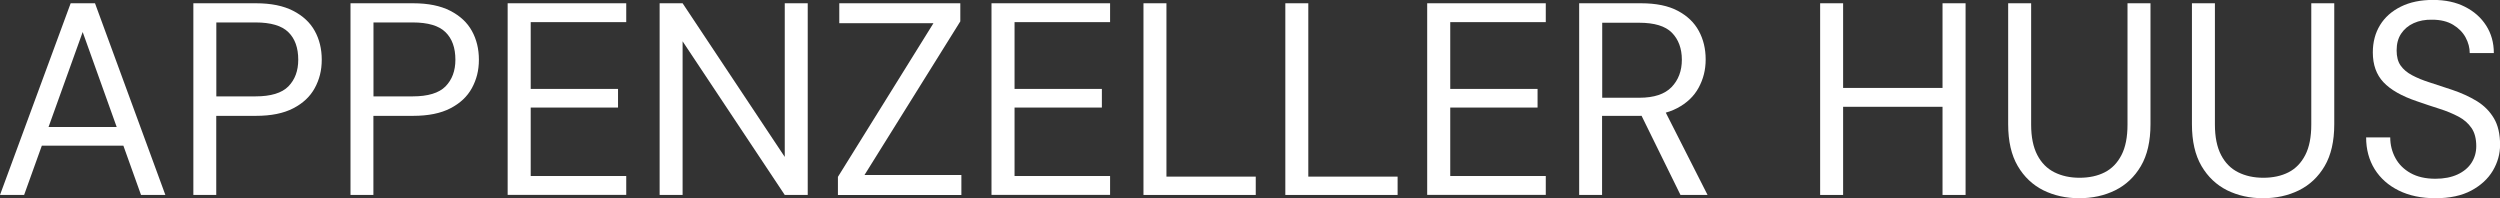 <?xml version="1.0" encoding="UTF-8"?><svg id="Ebene_2" xmlns="http://www.w3.org/2000/svg" viewBox="0 0 328.67 26.06"><rect x="0" y="0" width="328.67" height="26.06" fill="#333333" stroke="none"/><defs><style>.cls-1{fill:#fff;}</style></defs><g id="Ebene_1-2"><path class="cls-1" d="M0,25.63L9.29.43h3.2l9.25,25.2h-3.2L10.87,4.21,3.17,25.63H0ZM4.25,19.15l.86-2.45h11.41l.86,2.45H4.25Z"/><path class="cls-1" d="M25.42,25.63V.43h8.24c1.97,0,3.59.33,4.88.99,1.28.66,2.23,1.54,2.84,2.65.61,1.1.92,2.36.92,3.78s-.31,2.61-.92,3.73c-.61,1.12-1.55,2-2.83,2.66-1.27.66-2.9.99-4.9.99h-5.22v10.4h-3.02ZM28.44,12.67h5.15c2.02,0,3.46-.44,4.32-1.31.86-.88,1.3-2.04,1.3-3.51,0-1.56-.43-2.77-1.3-3.62-.86-.85-2.3-1.28-4.32-1.28h-5.15v9.72Z"/><path class="cls-1" d="M46.08,25.63V.43h8.24c1.97,0,3.59.33,4.88.99,1.28.66,2.23,1.54,2.84,2.65.61,1.1.92,2.36.92,3.78s-.31,2.61-.92,3.73c-.61,1.12-1.55,2-2.83,2.66-1.27.66-2.9.99-4.9.99h-5.22v10.4h-3.02ZM49.1,12.67h5.15c2.02,0,3.46-.44,4.32-1.31.86-.88,1.3-2.04,1.3-3.51,0-1.56-.43-2.77-1.3-3.62-.86-.85-2.3-1.28-4.32-1.28h-5.15v9.72Z"/><path class="cls-1" d="M66.74,25.63V.43h15.59v2.48h-12.56v8.78h11.48v2.45h-11.48v9h12.56v2.48h-15.59Z"/><path class="cls-1" d="M86.72,25.63V.43h3.02l13.43,20.2V.43h3.02v25.2h-3.02l-13.43-20.2v20.2h-3.02Z"/><path class="cls-1" d="M110.16,25.63v-2.38l12.56-20.2h-12.38V.43h15.91v2.38l-12.6,20.2h12.74v2.63h-16.24Z"/><path class="cls-1" d="M130.35,25.63V.43h15.59v2.48h-12.56v8.78h11.48v2.45h-11.48v9h12.56v2.48h-15.59Z"/><path class="cls-1" d="M150.33,25.63V.43h3.02v22.79h11.74v2.41h-14.76Z"/><path class="cls-1" d="M168.98,25.63V.43h3.02v22.79h11.74v2.41h-14.76Z"/><path class="cls-1" d="M187.63,25.63V.43h15.59v2.48h-12.56v8.78h11.48v2.45h-11.48v9h12.56v2.48h-15.59Z"/><path class="cls-1" d="M207.61,25.63V.43h8.14c1.97,0,3.58.33,4.82.99,1.25.66,2.17,1.54,2.77,2.65.6,1.1.9,2.35.9,3.74s-.31,2.58-.92,3.71c-.61,1.13-1.55,2.03-2.83,2.7-1.27.67-2.9,1.01-4.9,1.01h-4.97v10.4h-3.02ZM210.63,12.85h4.9c1.92,0,3.33-.47,4.23-1.4.9-.94,1.35-2.14,1.35-3.6s-.44-2.67-1.31-3.55-2.31-1.31-4.3-1.31h-4.86v9.86ZM220.93,25.63l-5.54-11.27h3.38l5.72,11.27h-3.56Z"/><path class="cls-1" d="M239.29,25.63V.43h3.02v25.2h-3.02ZM241.74,14.04v-2.48h14.4v2.48h-14.4ZM255.38,25.63V.43h3.03v25.2h-3.03Z"/><path class="cls-1" d="M273.34,26.06c-1.73,0-3.29-.35-4.7-1.04-1.4-.7-2.53-1.76-3.37-3.19-.84-1.43-1.26-3.26-1.26-5.49V.43h3.02v15.95c0,1.63.27,2.96.81,4s1.29,1.79,2.25,2.27c.96.48,2.06.72,3.31.72s2.38-.24,3.31-.72c.94-.48,1.67-1.24,2.2-2.27.53-1.03.79-2.36.79-4V.43h3.02v15.91c0,2.23-.42,4.06-1.26,5.49-.84,1.43-1.97,2.49-3.38,3.19-1.42.7-3,1.04-4.75,1.04Z"/><path class="cls-1" d="M297.5,26.06c-1.73,0-3.29-.35-4.7-1.04-1.4-.7-2.53-1.76-3.37-3.19-.84-1.43-1.26-3.26-1.26-5.49V.43h3.02v15.95c0,1.63.27,2.96.81,4s1.29,1.79,2.25,2.27c.96.48,2.06.72,3.31.72s2.38-.24,3.31-.72c.94-.48,1.67-1.24,2.2-2.27.53-1.03.79-2.36.79-4V.43h3.02v15.91c0,2.23-.42,4.06-1.26,5.49-.84,1.43-1.97,2.49-3.38,3.19-1.42.7-3,1.04-4.75,1.04Z"/><path class="cls-1" d="M320.18,26.06c-1.85,0-3.46-.34-4.82-1.01s-2.42-1.61-3.17-2.81c-.74-1.2-1.12-2.59-1.12-4.18h3.17c0,.98.23,1.89.68,2.72s1.12,1.49,2,1.98c.88.49,1.96.74,3.26.74,1.13,0,2.09-.19,2.9-.56.8-.37,1.42-.88,1.84-1.53.42-.65.63-1.38.63-2.2,0-.98-.21-1.78-.63-2.39-.42-.61-.99-1.11-1.71-1.49s-1.55-.73-2.5-1.03c-.95-.3-1.94-.63-2.97-.99-1.99-.67-3.46-1.51-4.39-2.5-.94-1-1.4-2.3-1.4-3.91,0-1.37.32-2.57.95-3.6.63-1.03,1.55-1.84,2.74-2.43,1.19-.59,2.6-.88,4.23-.88s3.01.3,4.19.9c1.19.6,2.12,1.42,2.79,2.47s1.01,2.25,1.01,3.62h-3.17c0-.7-.18-1.38-.54-2.05-.36-.67-.91-1.23-1.64-1.67-.73-.44-1.65-.67-2.75-.67-.91-.02-1.72.13-2.43.45-.71.32-1.26.79-1.66,1.39-.4.6-.59,1.33-.59,2.2,0,.82.17,1.48.52,1.98s.85.93,1.51,1.28c.66.35,1.43.67,2.32.95s1.87.61,2.95.97c1.22.41,2.31.91,3.26,1.49.95.59,1.69,1.34,2.23,2.25s.81,2.08.81,3.49c0,1.2-.32,2.33-.95,3.4-.64,1.07-1.58,1.94-2.83,2.61-1.25.67-2.82,1.01-4.72,1.01Z"/></g></svg>